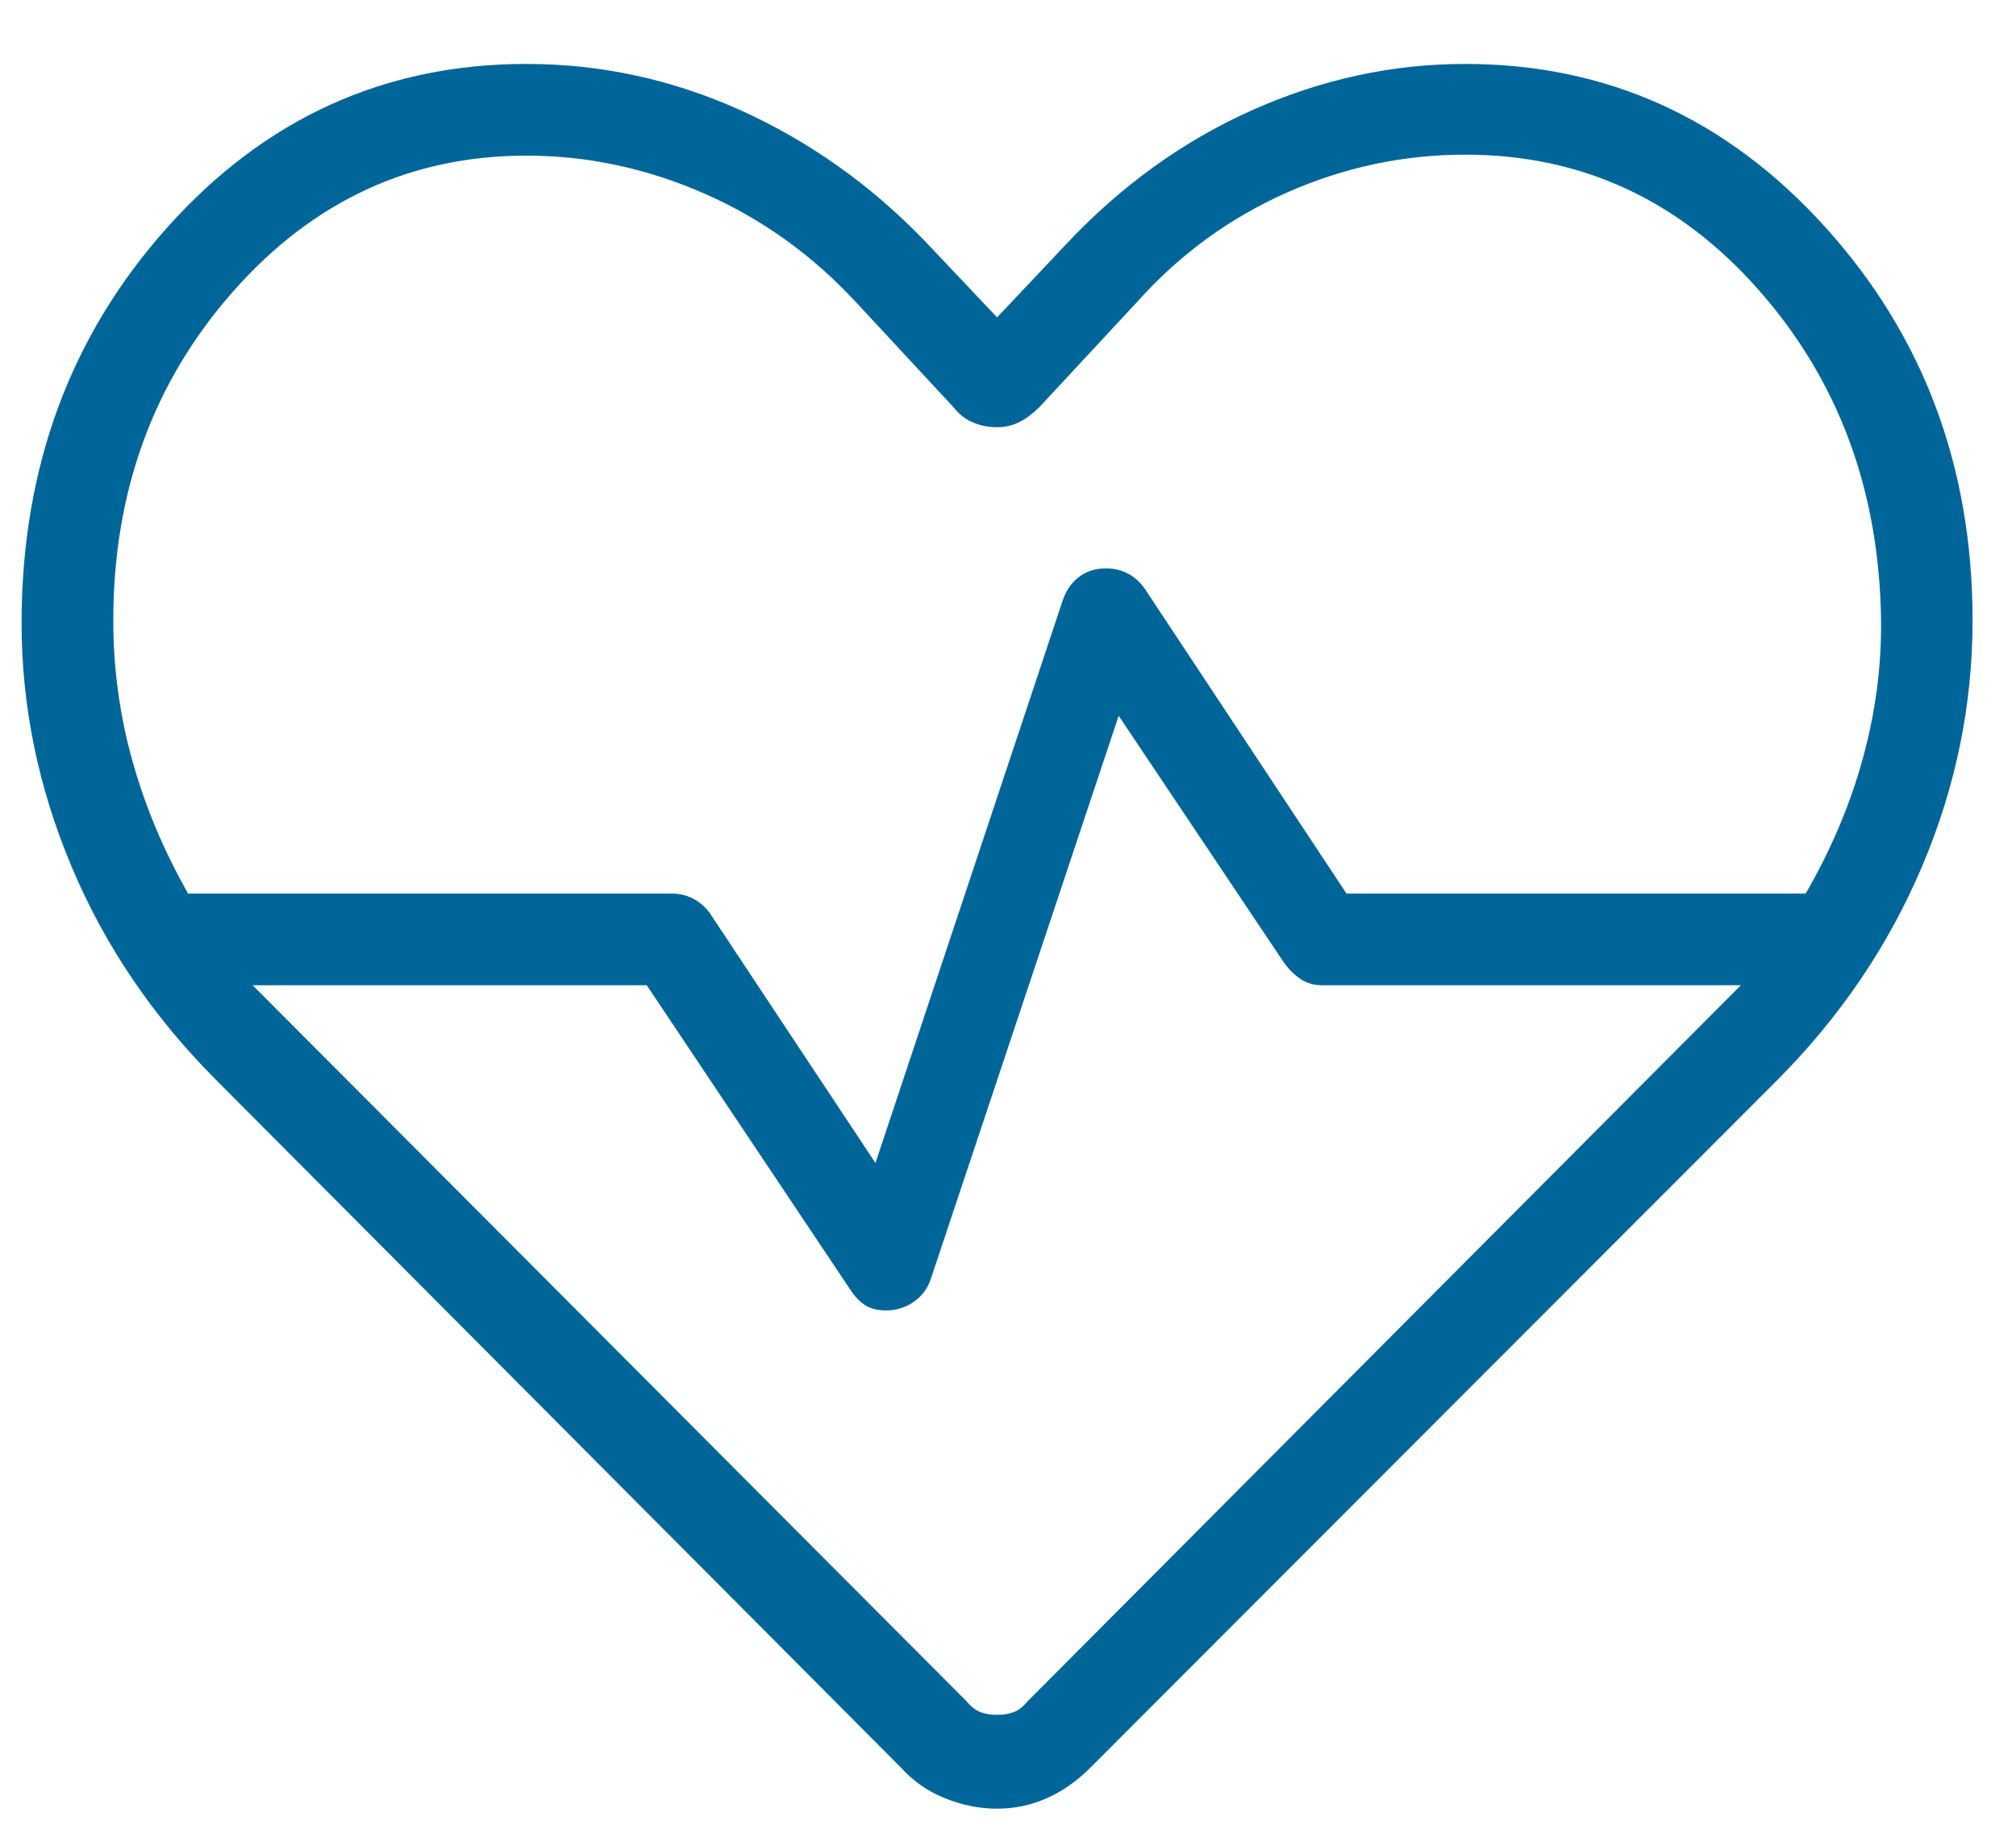 <svg width="31" height="28" viewBox="0 0 31 28" fill="none" xmlns="http://www.w3.org/2000/svg">
<path d="M15.332 27.81C15.067 27.81 14.802 27.757 14.535 27.651C14.27 27.545 14.041 27.387 13.851 27.175L3.326 16.608C2.354 15.635 1.611 14.54 1.1 13.323C0.588 12.105 0.332 10.858 0.332 9.582C0.332 7.191 1.081 5.16 2.579 3.489C4.077 1.818 5.915 0.983 8.095 0.983C9.236 0.983 10.332 1.22 11.385 1.694C12.437 2.169 13.379 2.835 14.21 3.694L15.332 4.88L16.39 3.759C17.236 2.857 18.191 2.169 19.254 1.694C20.317 1.22 21.408 0.983 22.527 0.983C24.707 0.983 26.553 1.818 28.064 3.489C29.576 5.16 30.332 7.177 30.332 9.541C30.332 10.838 30.075 12.095 29.559 13.313C29.044 14.531 28.304 15.626 27.338 16.598L16.771 27.175C16.559 27.387 16.333 27.545 16.092 27.651C15.85 27.757 15.597 27.81 15.332 27.81ZM17.007 8.739C17.128 8.739 17.24 8.766 17.342 8.818C17.444 8.871 17.532 8.951 17.607 9.058L20.705 13.739H27.766C28.156 13.065 28.448 12.375 28.643 11.668C28.838 10.961 28.932 10.252 28.925 9.541C28.899 7.547 28.274 5.855 27.048 4.464C25.823 3.073 24.318 2.378 22.533 2.378C21.58 2.378 20.663 2.573 19.783 2.963C18.903 3.354 18.137 3.914 17.484 4.644L15.974 6.269C15.865 6.373 15.76 6.449 15.659 6.497C15.558 6.545 15.449 6.569 15.332 6.569C15.201 6.569 15.077 6.545 14.961 6.495C14.844 6.446 14.747 6.37 14.669 6.269L13.16 4.644C12.487 3.918 11.71 3.361 10.826 2.974C9.943 2.587 9.032 2.393 8.095 2.393C6.317 2.393 4.813 3.089 3.585 4.481C2.357 5.872 1.742 7.559 1.742 9.541C1.742 10.276 1.84 10.993 2.034 11.692C2.229 12.391 2.514 13.073 2.892 13.739H10.332C10.451 13.739 10.56 13.766 10.659 13.818C10.758 13.871 10.841 13.941 10.908 14.03L13.462 17.882L16.338 9.241C16.39 9.085 16.473 8.962 16.589 8.873C16.704 8.784 16.843 8.739 17.007 8.739ZM17.202 11.006L14.319 19.647C14.27 19.804 14.181 19.927 14.052 20.016C13.923 20.105 13.781 20.149 13.624 20.149C13.497 20.149 13.392 20.123 13.307 20.071C13.223 20.018 13.146 19.938 13.076 19.831L9.945 15.149H3.885L14.865 26.161C14.934 26.244 15.005 26.299 15.079 26.326C15.154 26.354 15.238 26.367 15.332 26.367C15.426 26.367 15.511 26.354 15.585 26.326C15.659 26.299 15.73 26.244 15.799 26.161L26.769 15.149H20.332C20.205 15.149 20.095 15.118 20 15.054C19.905 14.991 19.819 14.906 19.742 14.799L17.202 11.006Z" fill="#006699"/>
</svg>
